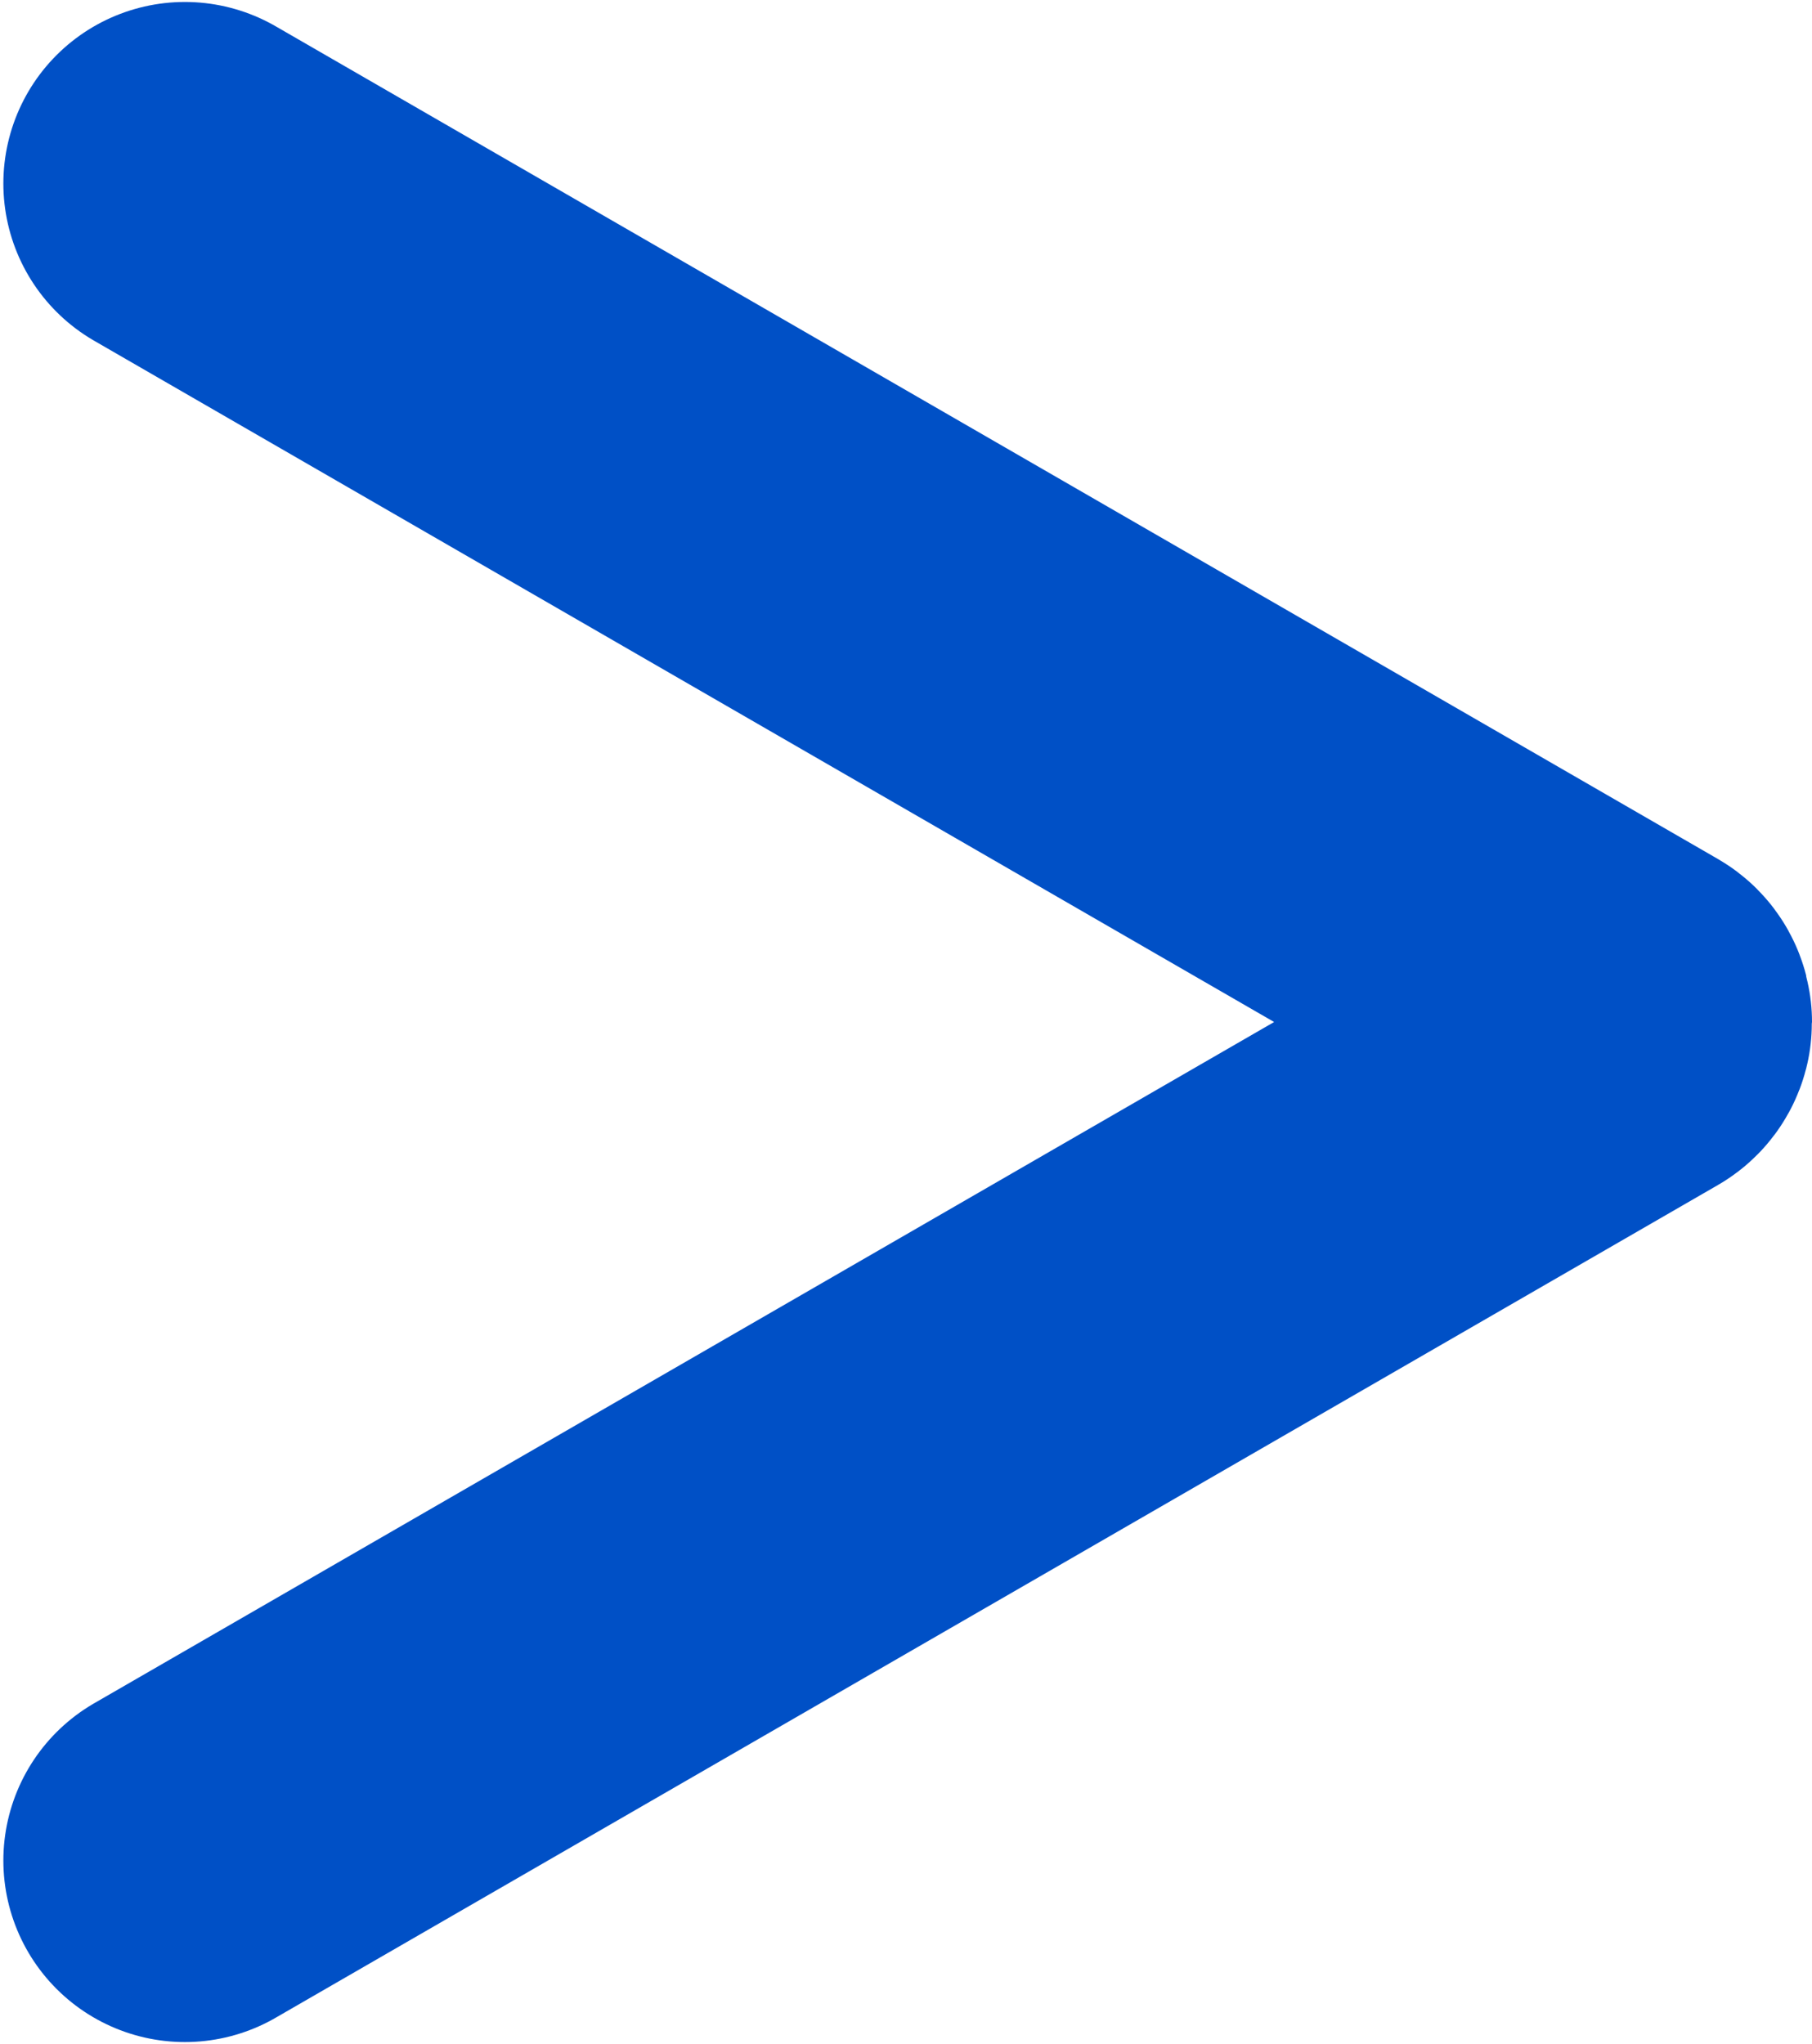 <?xml version="1.0" encoding="UTF-8"?> <svg xmlns="http://www.w3.org/2000/svg" width="539" height="608" viewBox="0 0 539 608" fill="none"> <path d="M55 553.415L484 305.732C485.333 304.962 485.333 303.038 484 302.268L55 54.585" stroke="#0050C6" stroke-width="108" stroke-linecap="round" stroke-linejoin="bevel"></path> </svg> 